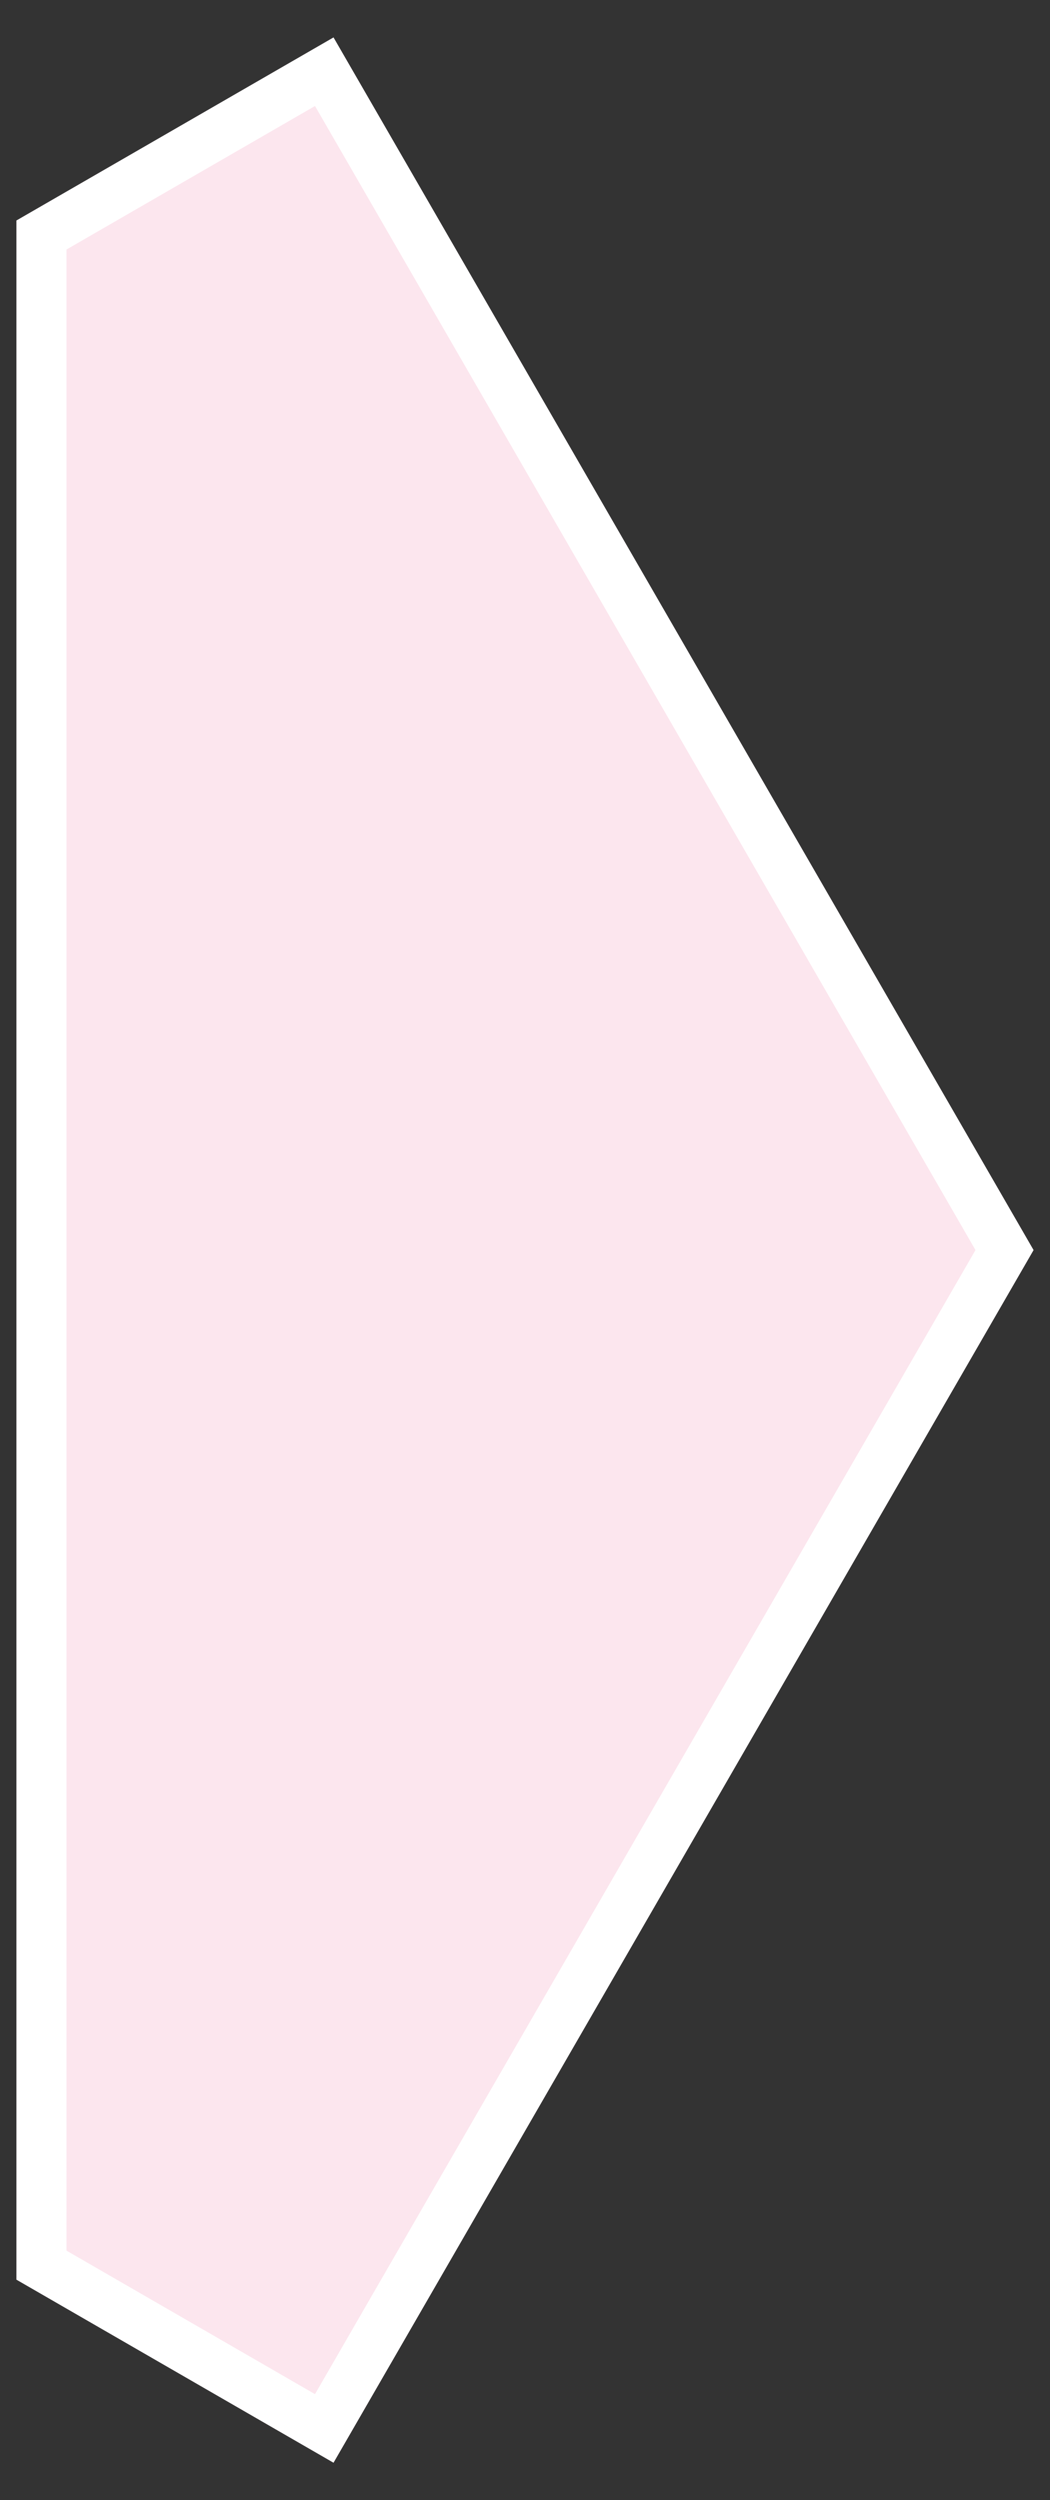<?xml version="1.0" encoding="UTF-8" standalone="no"?>
<!DOCTYPE svg PUBLIC "-//W3C//DTD SVG 1.1//EN" "http://www.w3.org/Graphics/SVG/1.1/DTD/svg11.dtd">
<svg width="100%" height="100%" viewBox="0 0 21 50" version="1.1" xmlns="http://www.w3.org/2000/svg" xmlns:xlink="http://www.w3.org/1999/xlink" xml:space="preserve" xmlns:serif="http://www.serif.com/" style="fill-rule:evenodd;clip-rule:evenodd;stroke-linejoin:round;stroke-miterlimit:2;">
    <rect x="0" y="0" width="21" height="50" fill="#333333" stroke="none"/>
    <g transform="matrix(-1,0,0,1,6632.33,-1509.25)">
        <path d="M6632,1513.66L6632,1554.84L6625.66,1558.5C6625.66,1558.5 6611.66,1534.25 6611.66,1534.25L6625.66,1510L6632,1513.66Z" style="fill:rgb(252,230,238);"/>
        <path d="M6632,1513.66L6632,1554.84L6625.66,1558.5C6625.66,1558.5 6611.66,1534.25 6611.66,1534.25L6625.66,1510L6632,1513.66ZM6626.03,1557.13L6631,1554.26L6631,1514.24L6626.03,1511.37C6626.03,1511.37 6612.82,1534.25 6612.82,1534.25L6626.03,1557.13Z" style="fill:white;"/>
    </g>
</svg>
